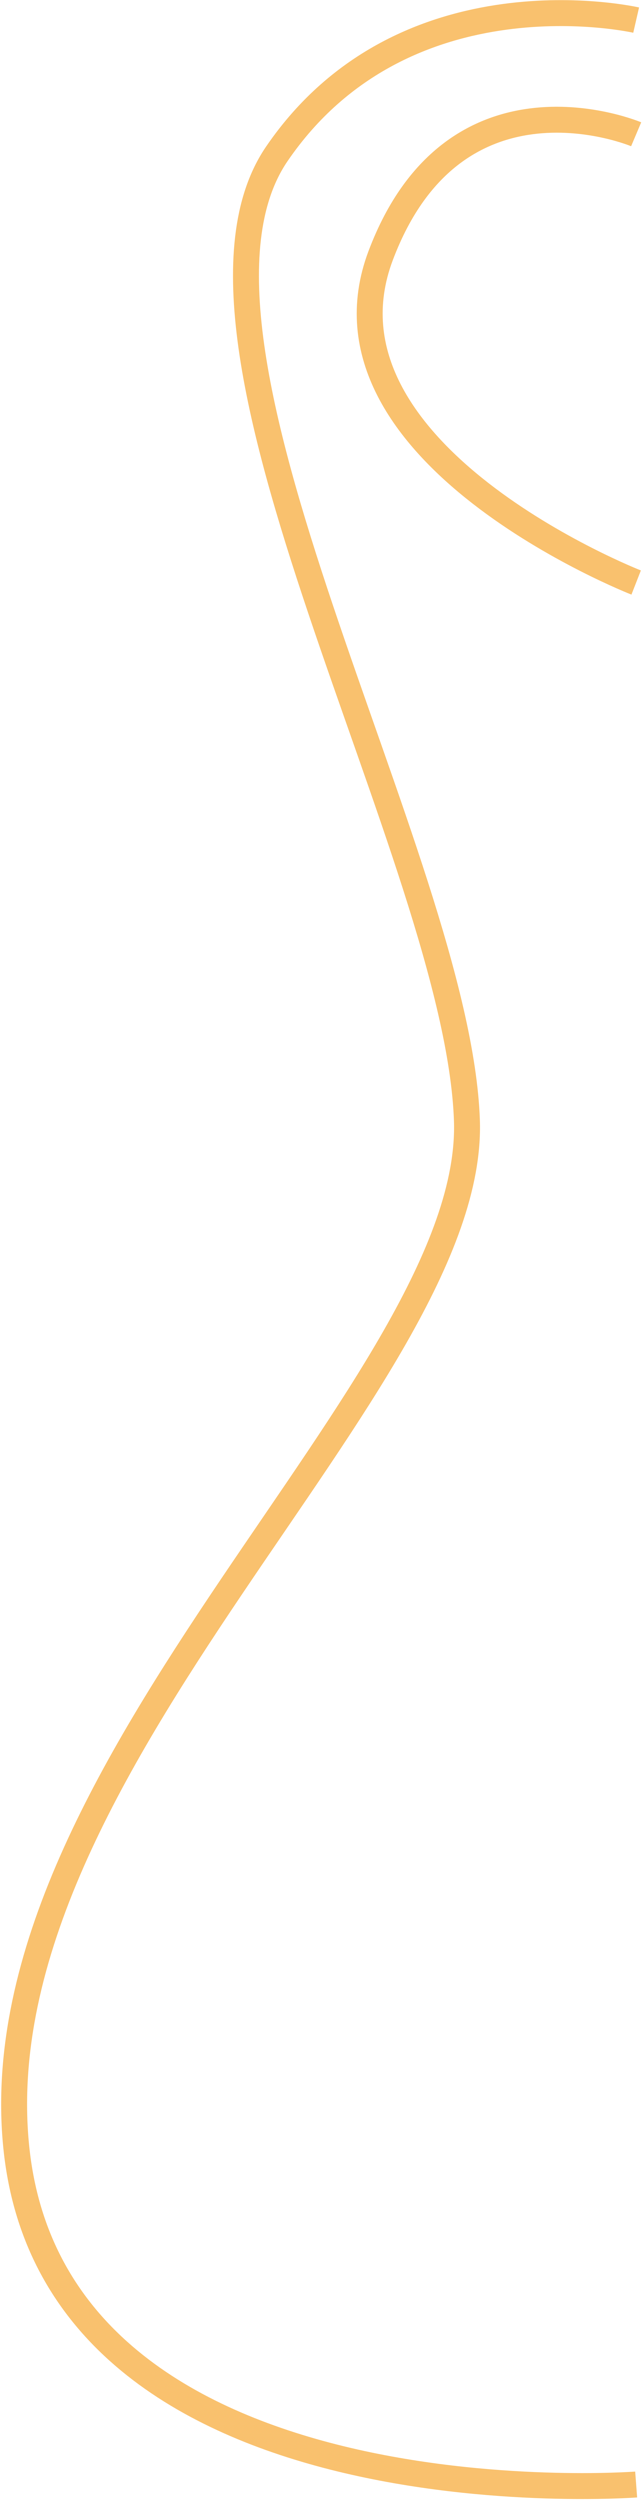 <svg width="495" height="1927" viewBox="0 0 495 1927" fill="none" xmlns="http://www.w3.org/2000/svg">
<path d="M490.501 15.5C490.501 15.5 312 -25.5 213.501 118.5C115.002 262.5 353.002 662.5 360.001 863.5C367 1064.5 -16.949 1360 12.5 1654.5C41.948 1949 490.501 1915 490.501 1915M490.501 103.5C490.501 103.5 351 44.5 293.5 197C236 349.5 490.501 449 490.501 449" stroke="#F9C16E" stroke-width="20"/>
</svg>
